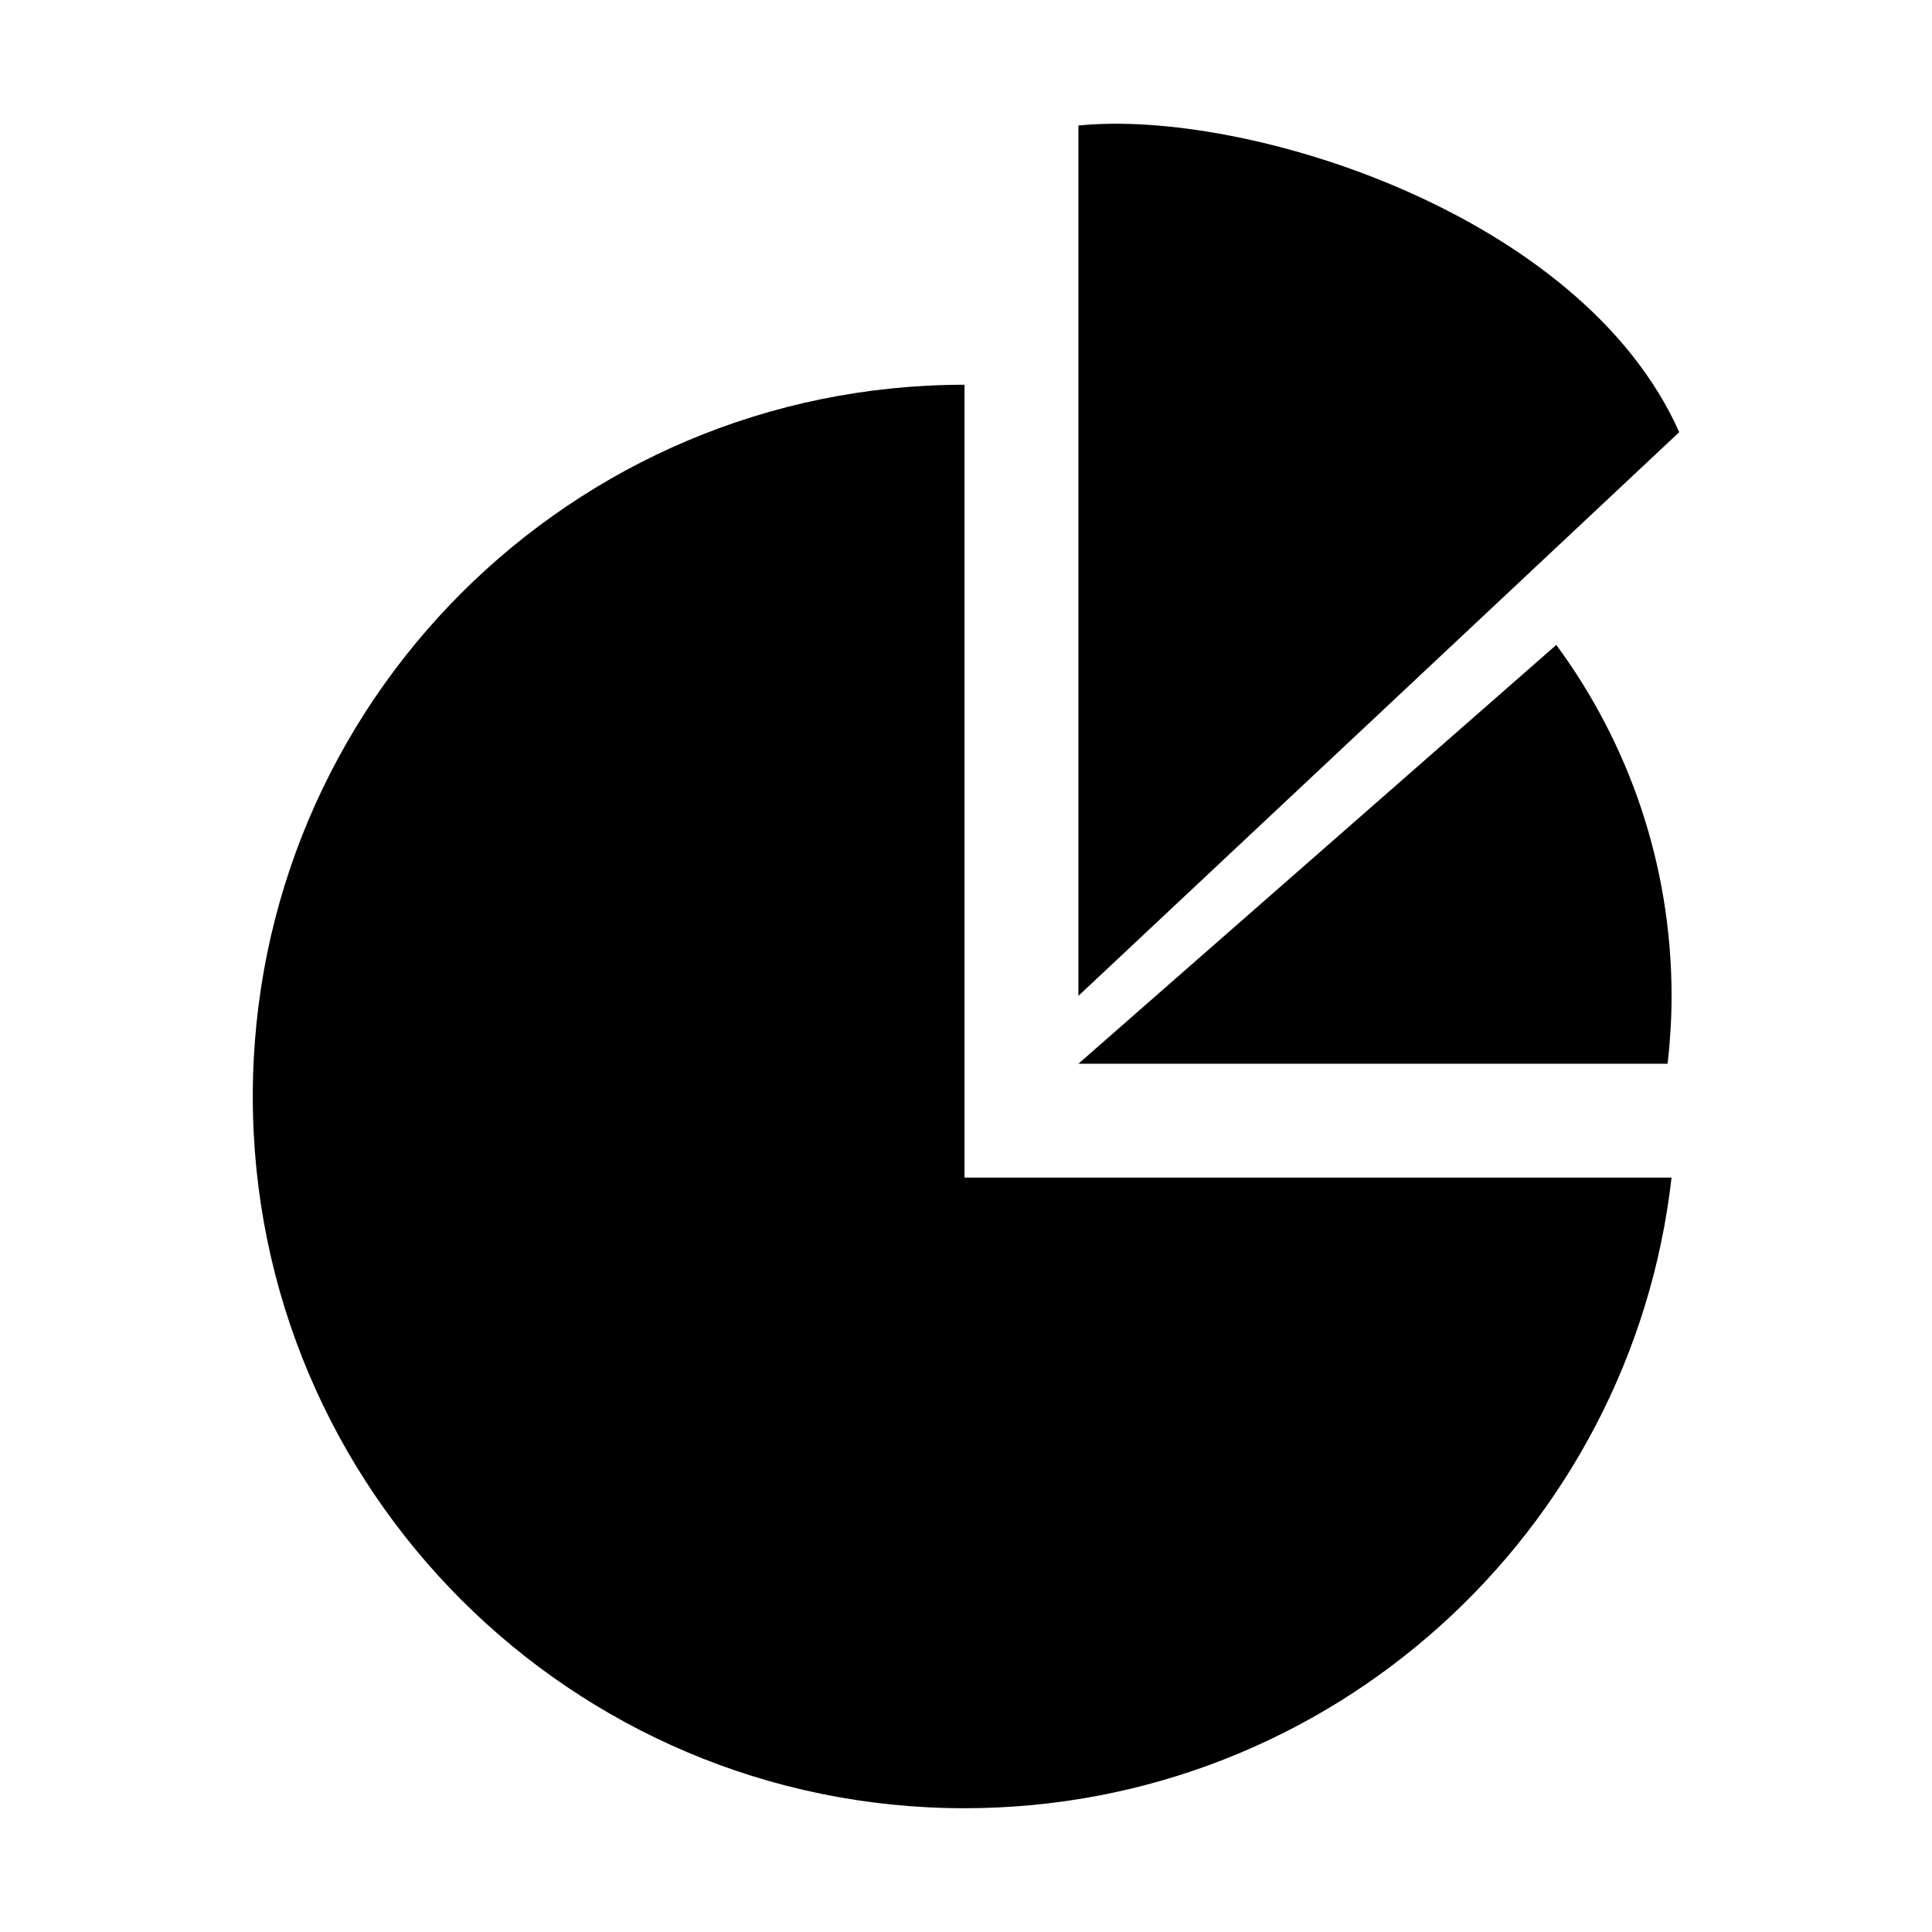<?xml version="1.0" encoding="UTF-8"?>
<!-- The Best Svg Icon site in the world: iconSvg.co, Visit us! https://iconsvg.co -->
<svg fill="#000000" width="800px" height="800px" version="1.1" viewBox="144 144 512 512" xmlns="http://www.w3.org/2000/svg">
 <g>
  <path d="m399.61 245.96c-104.18 0-188.62 84.445-188.62 188.62 0 104.17 84.445 188.62 188.62 188.62 96.906 0 176.7-73.086 187.37-167.13h-187.37z"/>
  <path d="m429.79 425.9h156.15c0.66-5.879 1.043-11.855 1.043-17.914 0-34.84-11.355-67.016-30.547-93.078z"/>
  <path d="m556.42 314.86 0.02 0.043 0.02-0.016z"/>
  <path d="m556.23 314.78 0.188 0.086c-0.031-0.023-0.051-0.059-0.059-0.086z"/>
  <path d="m589.01 258.53c-25.754-57.902-114.88-85.793-159.22-81.262v230.58h0.07z"/>
 </g>
</svg>